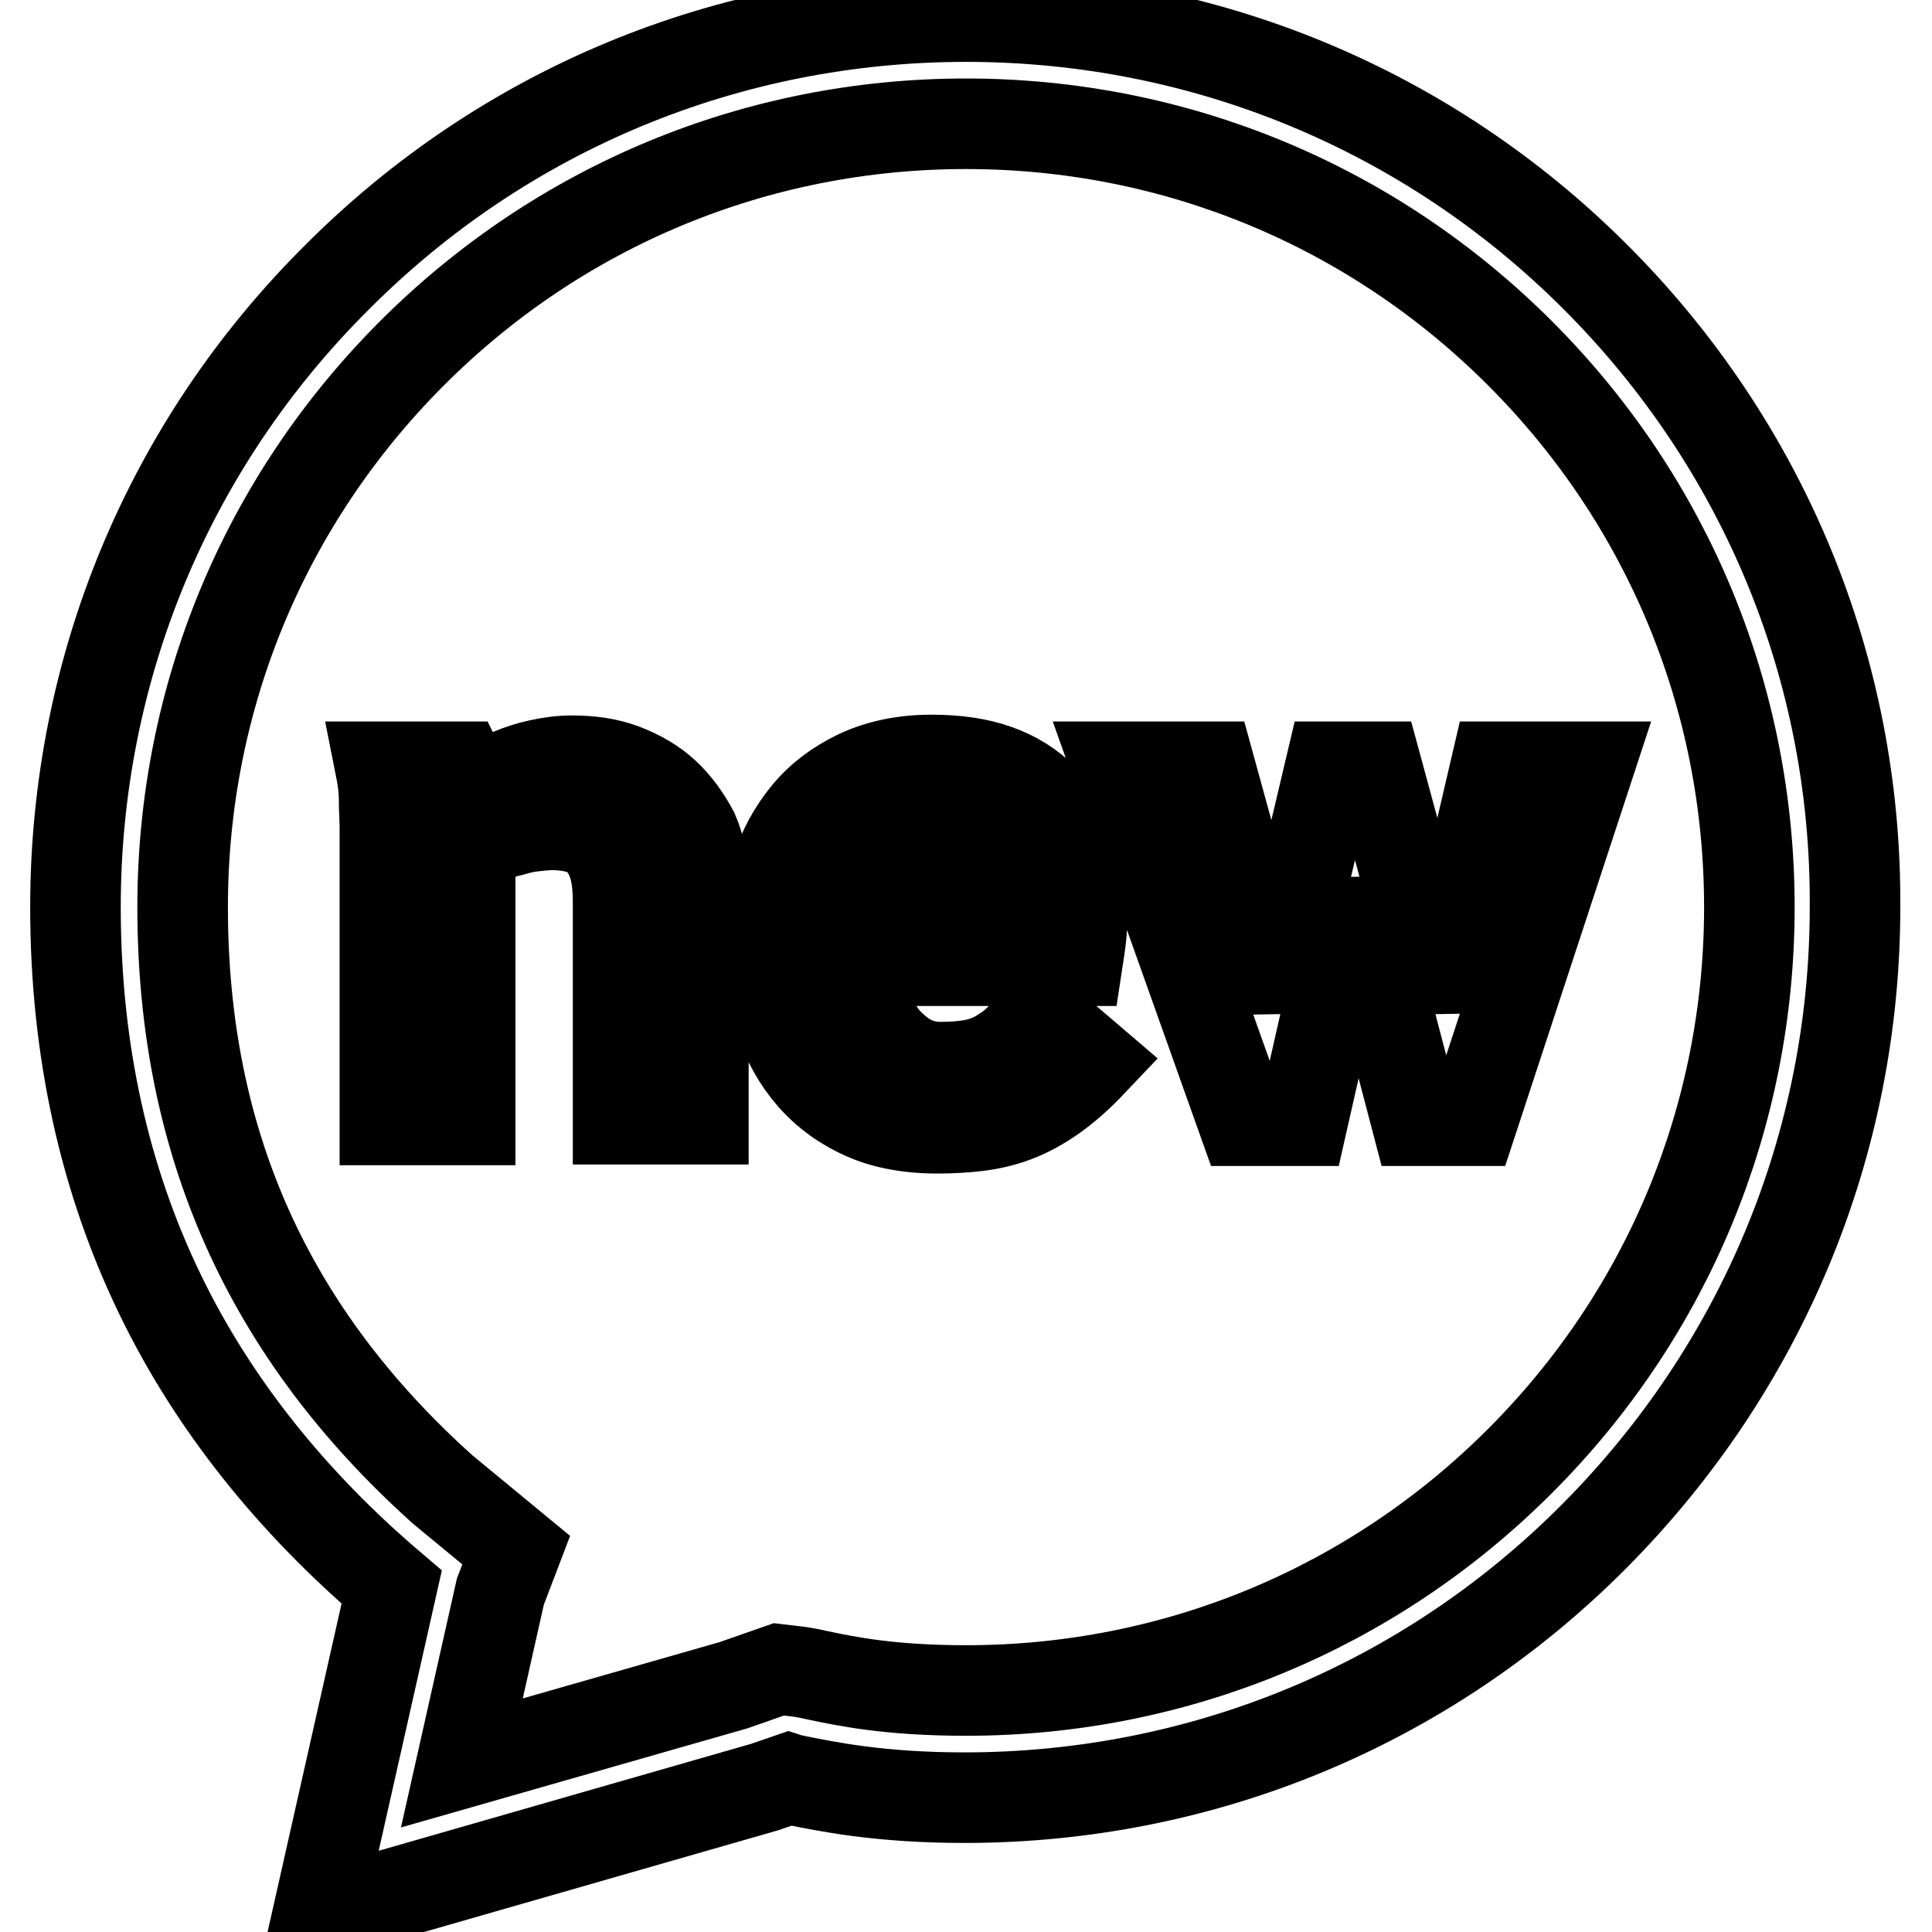 <?xml version="1.0" encoding="utf-8"?>
<!-- Svg Vector Icons : http://www.onlinewebfonts.com/icon -->
<!DOCTYPE svg PUBLIC "-//W3C//DTD SVG 1.1//EN" "http://www.w3.org/Graphics/SVG/1.1/DTD/svg11.dtd">
<svg version="1.1" xmlns="http://www.w3.org/2000/svg" xmlns:xlink="http://www.w3.org/1999/xlink" x="0px" y="0px" viewBox="0 0 256 256" enable-background="new 0 0 256 256" xml:space="preserve">
<g> <path stroke-width="12" fill-opacity="0" stroke="#000000"  d="M211.4,36.7C189.2,14.5,159.5,2.2,128,2.2c-31.5,0-61.2,12.3-83.4,34.6C22.3,59,10,88.7,10,120.2 c0,18.8,3.8,36.1,11.3,51.5c6.9,14.2,17.2,27.2,30.6,38.6l-9.8,43.5l59.2-17l3.2-1.1c0.3,0.1,0.6,0.1,0.9,0.2 c4.1,0.8,11,2.3,22.4,2.3c31.5,0,61.2-12.3,83.4-34.6s34.6-51.9,34.6-83.4C246,88.7,233.7,59,211.4,36.7z M201.4,193.6 C181.8,213.2,155.7,224,128,224c-10,0-15.8-1.2-19.6-2c-1.3-0.3-2.4-0.5-3.5-0.6l-1.7-0.2l-6,2.1l-36,10.3l5.1-22.7l2.1-5.5l-9.7-8 l0,0c-23.2-20.8-34.5-46.1-34.5-77.2c0-27.7,10.8-53.8,30.4-73.4c19.6-19.6,45.7-30.4,73.4-30.4s53.8,10.8,73.4,30.4 c19.6,19.6,30.4,45.7,30.4,73.4C231.8,147.9,221,174,201.4,193.6z M88.1,105.2c-1.5-1.4-3.4-2.5-5.5-3.3c-2.1-0.8-4.4-1.1-6.8-1.1 c-1.5,0-2.9,0.2-4.3,0.5c-1.4,0.3-2.6,0.7-3.8,1.2c-1.2,0.5-2.2,1.1-3.2,1.7c-1,0.6-1.8,1.3-2.5,1.9c-0.1-0.4-0.1-0.8-0.2-1.2 c-0.1-0.4-0.2-0.9-0.3-1.3c-0.1-0.4-0.2-0.8-0.3-1.2c-0.1-0.4-0.2-0.6-0.3-0.8H50.4c0.3,1.5,0.5,3,0.5,4.4c0,1.5,0.1,2.7,0.1,3.6 v38.8h11.3v-36.2c0.8-0.4,1.7-0.8,2.6-1.2c0.9-0.3,1.9-0.7,2.9-0.9c1-0.3,1.9-0.5,2.8-0.6c0.9-0.1,1.8-0.2,2.6-0.2 c1.4,0,2.6,0.2,3.7,0.5c1.1,0.4,2,0.9,2.7,1.7c0.7,0.8,1.3,1.8,1.7,3.1c0.4,1.3,0.6,2.9,0.6,4.8v28.9h11.3v-31c0-2.6-0.4-4.9-1.3-7 C90.9,108.4,89.6,106.6,88.1,105.2z M134.9,137.9c-0.9,0.9-1.9,1.5-2.9,2.1c-1,0.5-2.1,0.9-3.3,1.1c-1.2,0.2-2.5,0.3-4.1,0.3 c-1.8,0-3.4-0.5-4.8-1.4c-1.4-1-2.6-2.1-3.5-3.6c-0.9-1.4-1.7-3-2.1-4.6c-0.5-1.6-0.7-3.1-0.7-4.5h29.3c0.2-1.3,0.4-2.6,0.5-3.8 c0.1-1.2,0.1-2.4,0.1-3.5c0-3-0.4-5.6-1.3-8c-0.8-2.4-2.1-4.4-3.8-6.1c-1.7-1.7-3.7-3-6.2-3.9c-2.5-0.9-5.4-1.3-8.7-1.3 c-3.7,0-6.9,0.7-9.7,2c-2.7,1.3-5,3-6.8,5.2c-1.8,2.2-3.2,4.7-4,7.5c-0.9,2.8-1.3,5.8-1.3,9c0,3.2,0.4,6.4,1.3,9.4 c0.9,3,2.2,5.7,4,8c1.8,2.3,4.1,4.2,7,5.6c2.8,1.4,6.3,2.1,10.3,2.1c1.9,0,3.6-0.1,5.3-0.3c1.7-0.2,3.4-0.6,5-1.2 c1.6-0.6,3.3-1.5,5-2.7c1.7-1.2,3.4-2.7,5.2-4.6l-6.9-5.9C136.8,136,135.8,137,134.9,137.9z M114,116.3c0.3-1.3,0.8-2.5,1.5-3.6 c0.7-1,1.6-1.9,2.8-2.5c1.2-0.6,2.7-1,4.5-1c1.9,0,3.5,0.4,4.6,1.1s2,1.6,2.6,2.7c0.6,1.1,1,2.3,1.2,3.6c0.2,1.3,0.3,2.6,0.3,3.8 h-17.9C113.6,119,113.7,117.6,114,116.3z M198.2,101.6l-7.3,31.3l-8.5-31.3h-6.1l-7.4,31.3l-8.6-31.3H148l16.7,46.9h7.9l7-30.9 l8.1,30.9h7.4l15.4-46.9H198.2z"/></g>
</svg>